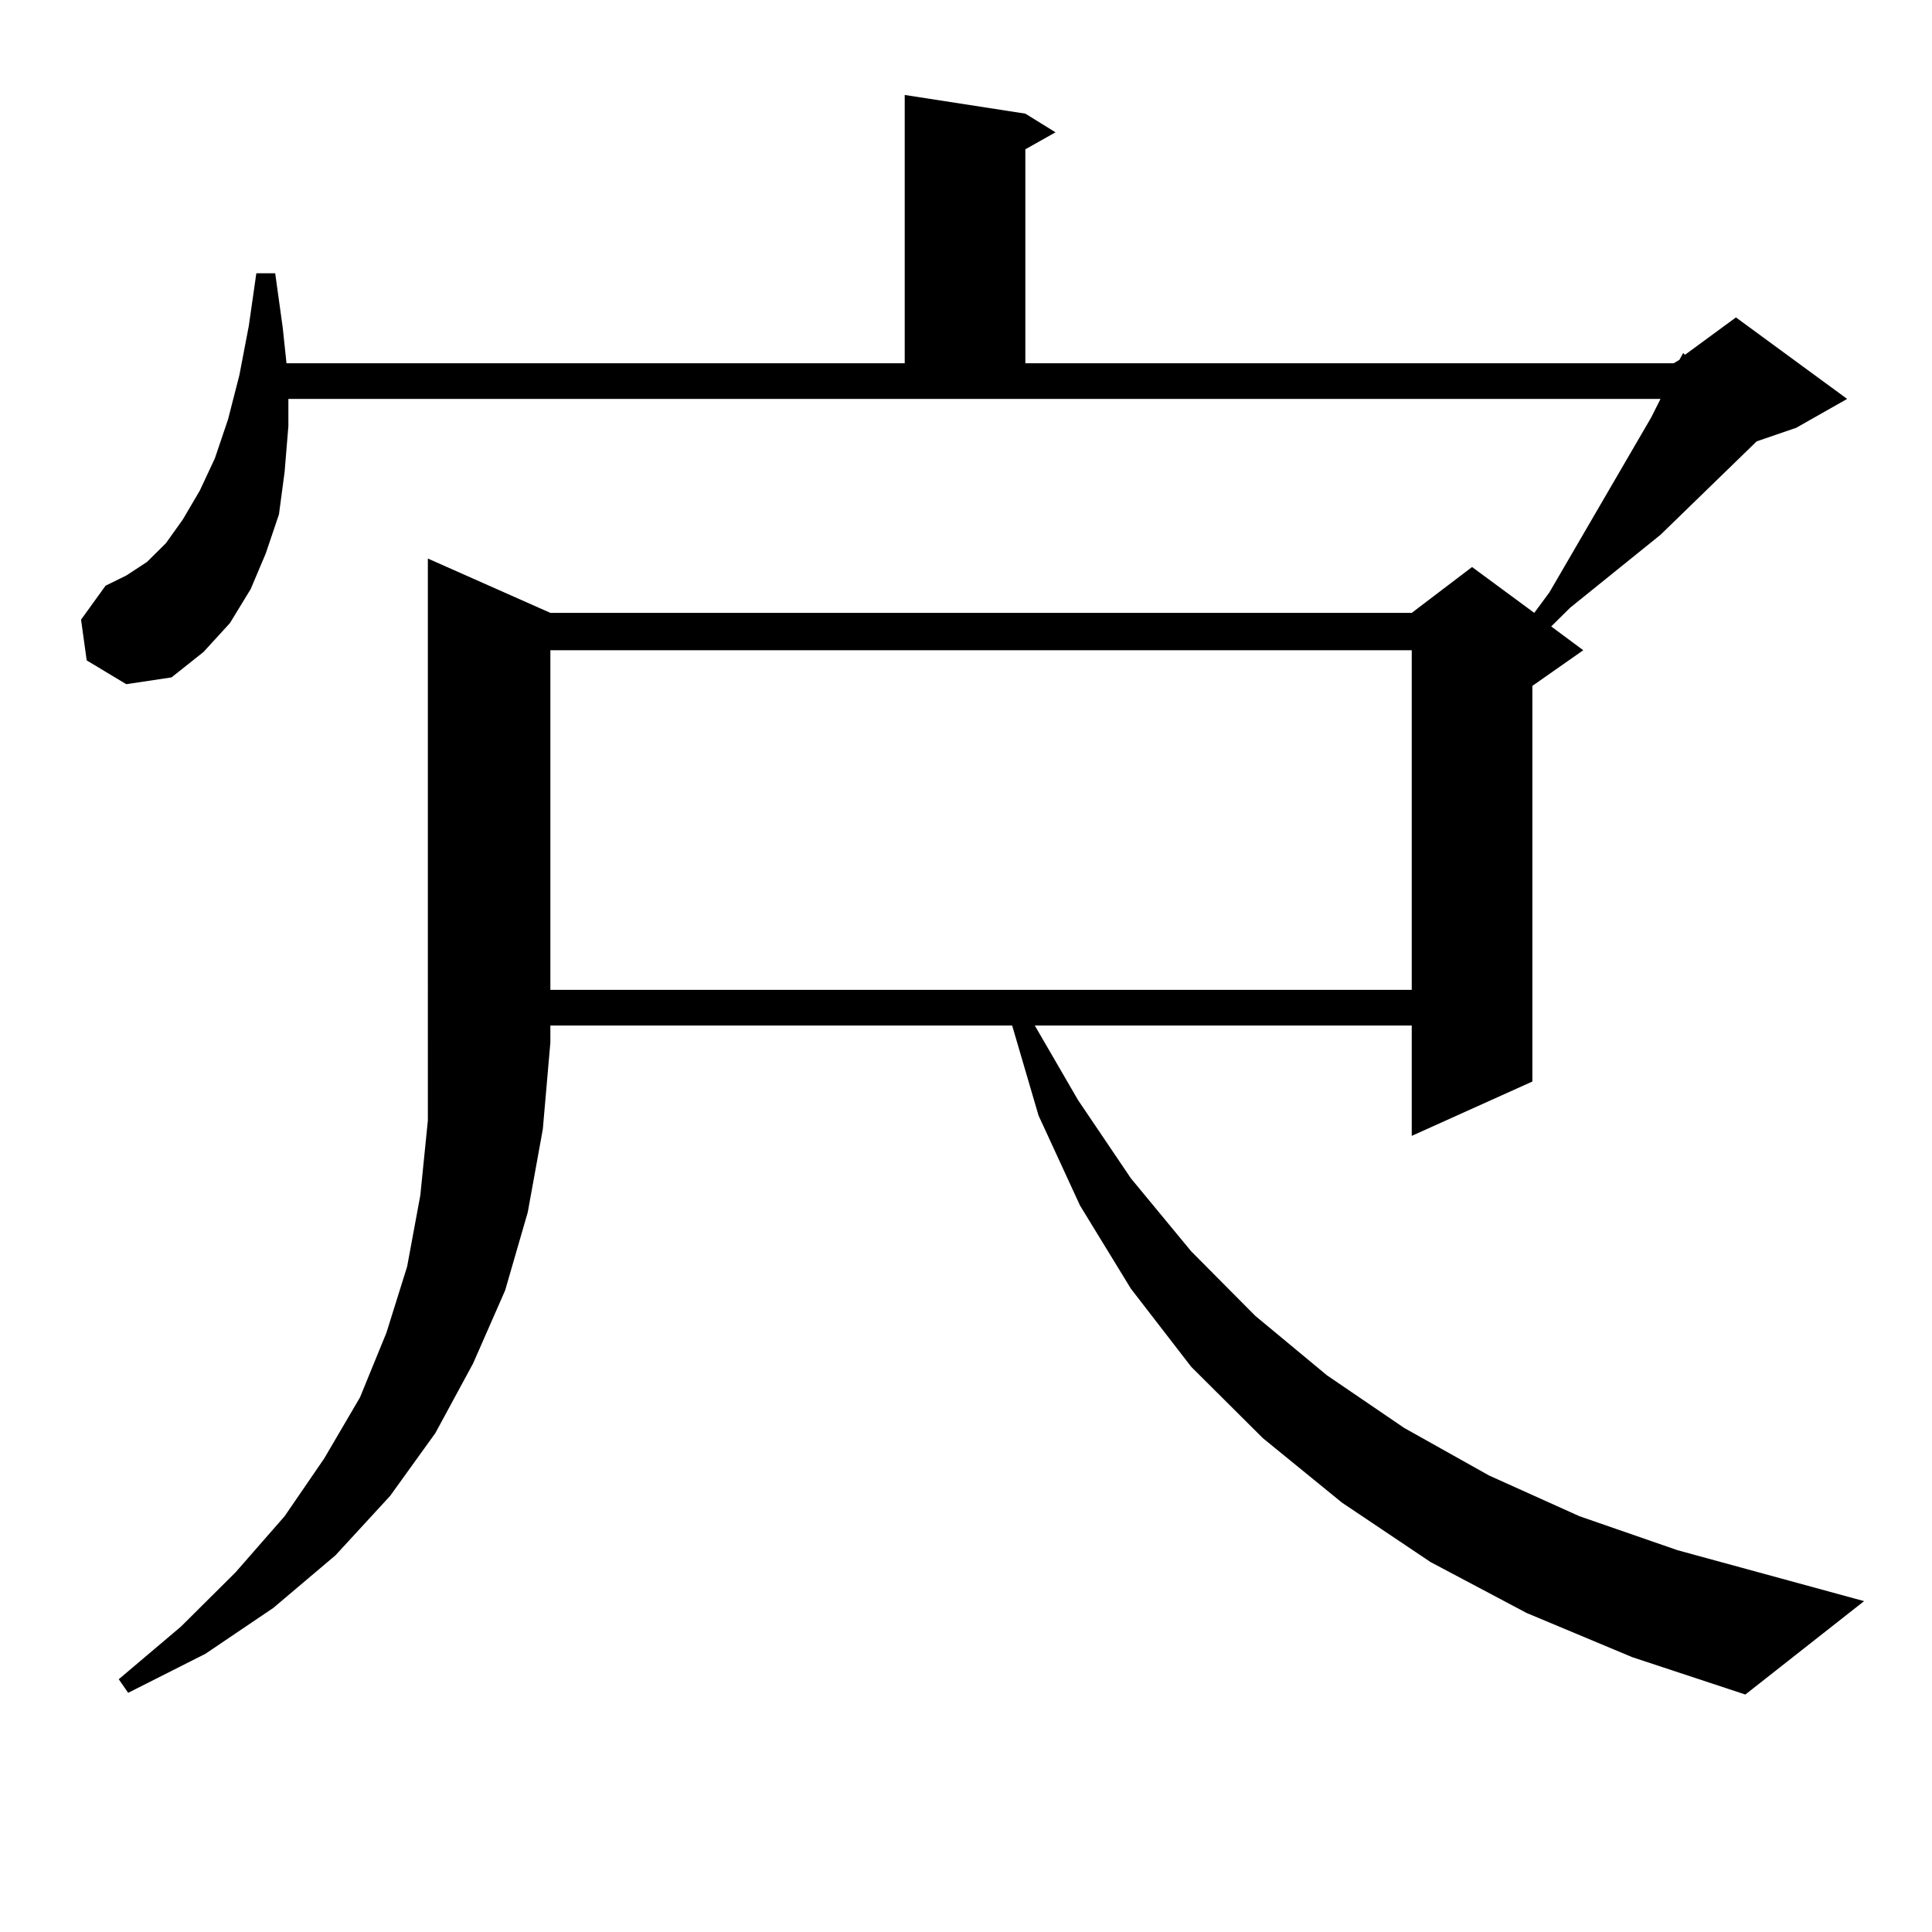 <?xml version="1.0" encoding="utf-8"?>
<!-- Generator: Adobe Illustrator 16.0.0, SVG Export Plug-In . SVG Version: 6.00 Build 0)  -->
<!DOCTYPE svg PUBLIC "-//W3C//DTD SVG 1.1//EN" "http://www.w3.org/Graphics/SVG/1.1/DTD/svg11.dtd">
<svg version="1.1" id="图层_1" xmlns="http://www.w3.org/2000/svg" xmlns:xlink="http://www.w3.org/1999/xlink" x="0px" y="0px"
	 width="1000px" height="1000px" viewBox="0 0 1000 1000" enable-background="new 0 0 1000 1000" xml:space="preserve">
<path d="M284.872,317.219h445.843l31.219-23.73l32.194,23.73l7.805-10.547l52.682-90.527l4.878-9.668H149.265v14.063l-1.951,23.73
	l-2.927,21.973l-6.829,20.215l-7.805,18.457l-10.731,17.578l-13.658,14.941l-16.585,13.184l-23.414,3.516l-20.487-12.305
	l-2.927-21.094l12.683-17.578l10.731-5.273l10.731-7.031l9.756-9.668l8.78-12.305l8.78-14.941l7.805-16.699l6.829-20.215
	l5.854-22.852l4.878-25.488l3.902-27.246h9.756l3.902,28.125l1.951,18.457h319.992V49.152l62.438,9.668l15.609,9.668l-15.609,8.789
	V188.02h335.602l2.927-1.758l1.951-3.516l0.976,0.879l26.341-19.336l57.56,42.188l-26.341,14.941l-20.487,7.031l-49.755,48.34
	l-46.828,37.793l-9.756,9.668l16.585,12.305l-26.341,18.457v204.785l-62.438,28.125v-57.129H535.597l22.438,38.672l27.316,40.43
	l31.219,37.793l33.17,33.398l37.072,30.762l39.999,27.246l43.901,24.609l46.828,21.094l50.73,17.578l96.583,26.367l-61.462,48.34
	l-58.535-19.336l-54.633-22.852l-49.755-26.367l-45.853-30.762l-40.975-33.398l-37.072-36.914l-31.219-40.43l-26.341-43.066
	l-21.463-46.582l-13.658-46.582H284.872v8.789l-3.902,44.824l-7.805,43.066l-11.707,40.43l-16.585,37.793l-19.512,36.035
	l-23.414,32.52l-28.292,30.762l-32.194,27.246l-35.121,23.73L66.34,876.203l-4.878-7.031l32.194-27.246l28.292-28.125l25.365-29.004
	l20.487-29.883l18.536-31.641l13.658-33.398l10.731-34.277l6.829-36.914l3.902-38.672v-40.43V289.094L284.872,317.219z
	 M284.872,336.555v175.781h445.843V336.555H284.872z"/>
</svg>
